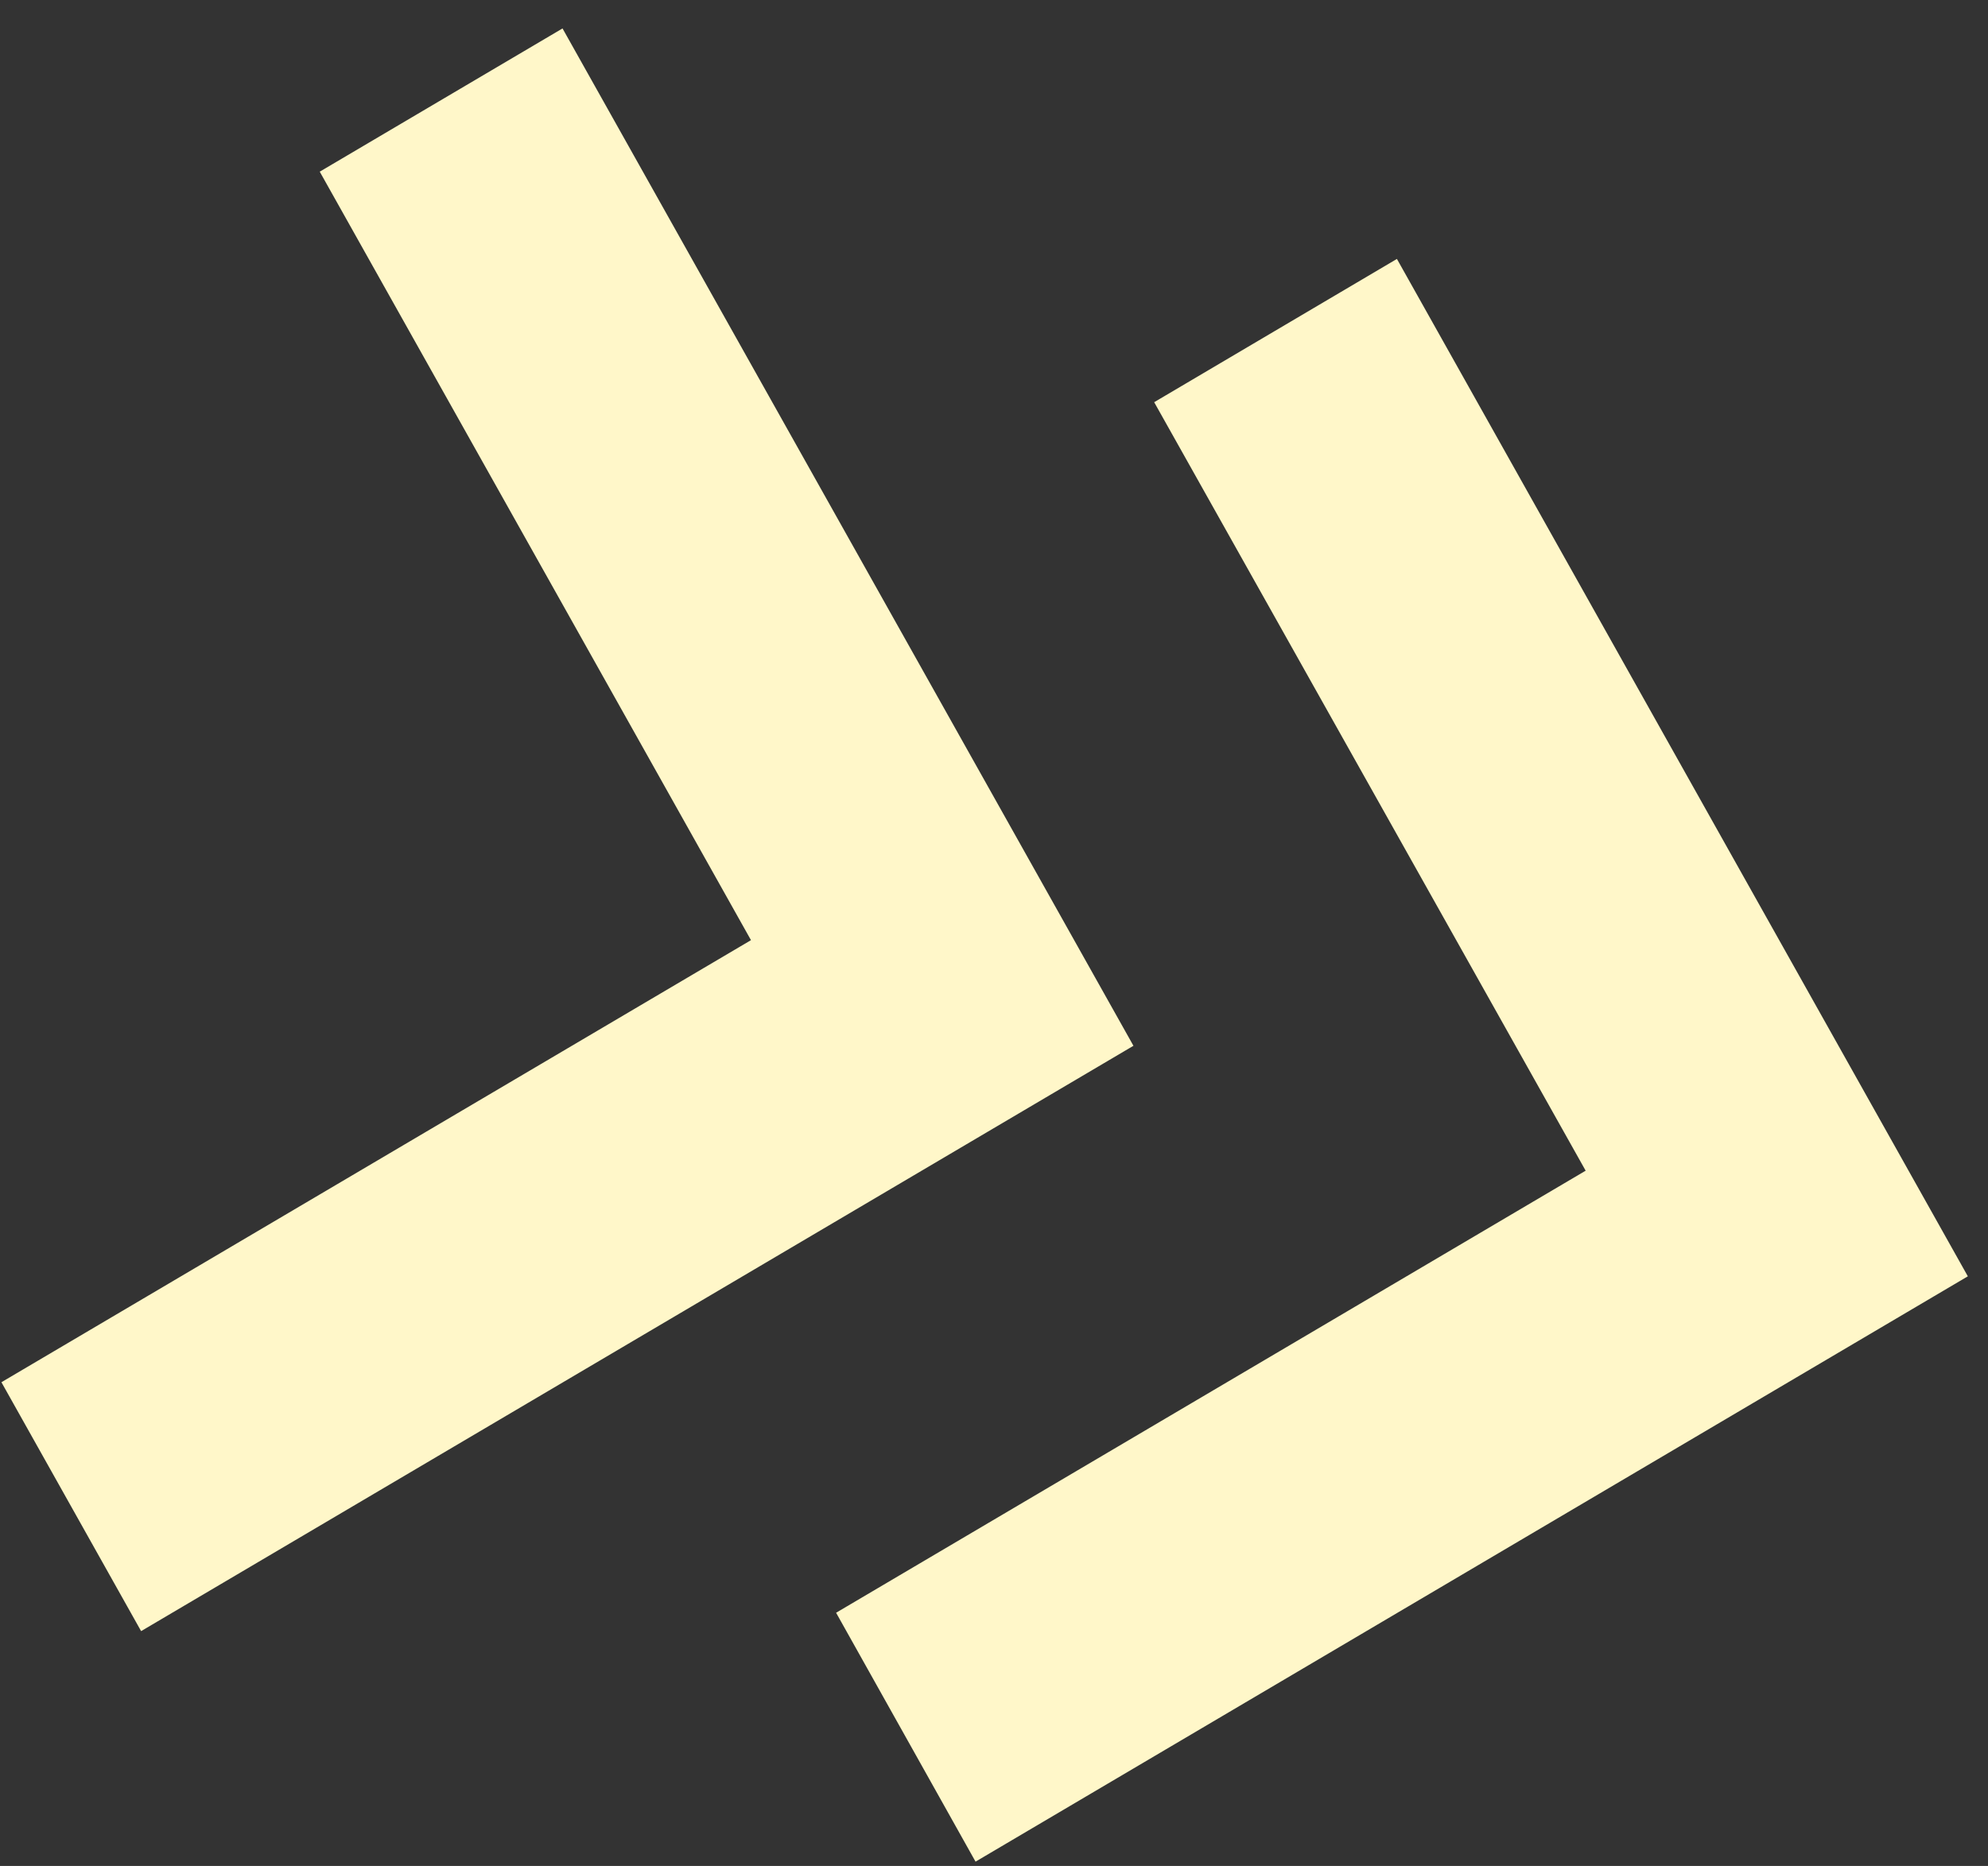 <?xml version="1.0" encoding="UTF-8"?>
<svg width="49px" height="46px" viewBox="0 0 49 46" version="1.1" xmlns="http://www.w3.org/2000/svg" xmlns:xlink="http://www.w3.org/1999/xlink">
    <rect x="0" y="0" width="49" height="46" fill="#333333" stroke="none"/>
    <!-- Generator: Sketch 51.2 (57519) - http://www.bohemiancoding.com/sketch -->
    <title>Combined Shape</title>
    <desc>Created with Sketch.</desc>
    <defs></defs>
    <g id="Page-1" stroke="none" stroke-width="1" fill="none" fill-rule="evenodd">
        <g id="Announce" transform="translate(-140, -2975)" fill="#FFF7C9" fill-rule="nonzero">
            <path d="M143.478,3015.211 L140.035,3009.075 L158.51,2998.177 L147.881,2979.232 L153.865,2975.701 L167.937,3000.781 L143.478,3015.211 Z M164.045,3020.894 L160.608,3014.758 L179.083,3003.86 L168.448,2984.915 L174.431,2981.383 L188.503,3006.464 L164.045,3020.894 Z" id="Combined-Shape"></path>
        </g>
    </g>
</svg>